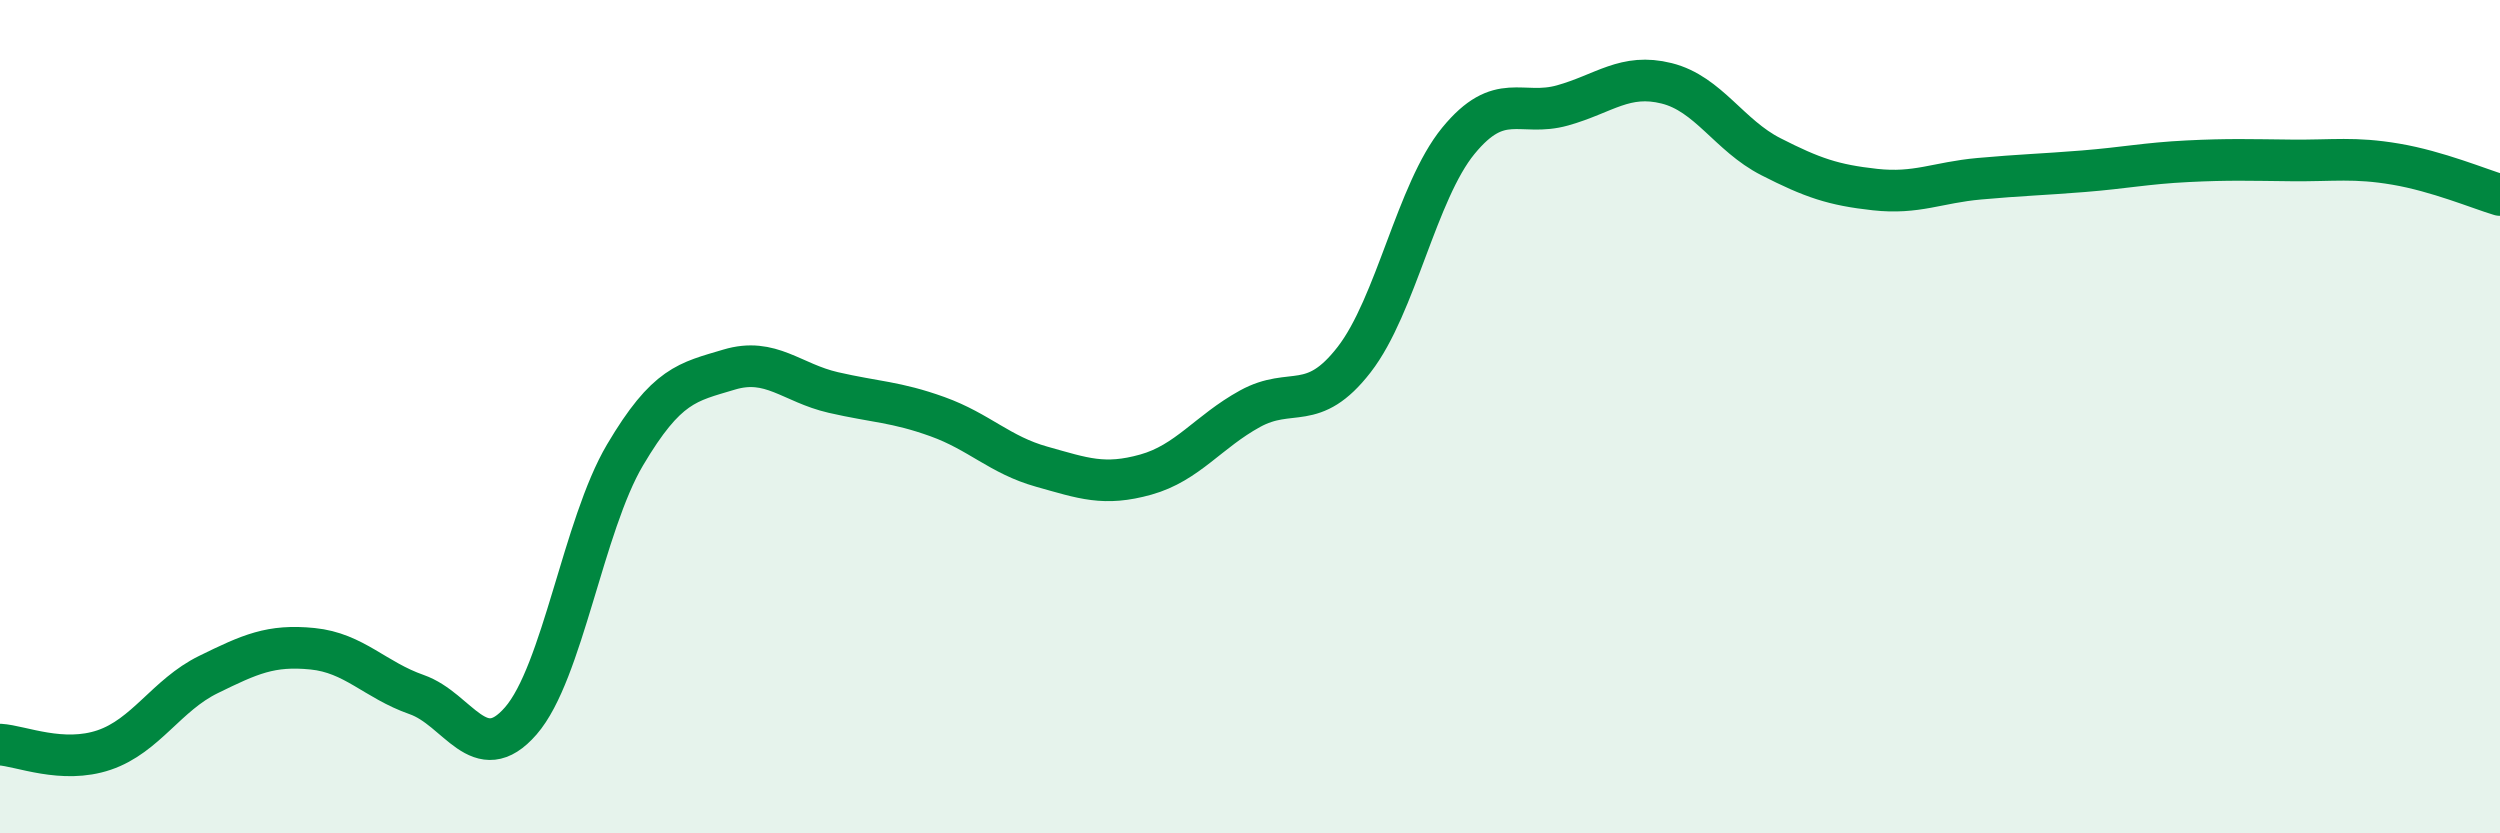 
    <svg width="60" height="20" viewBox="0 0 60 20" xmlns="http://www.w3.org/2000/svg">
      <path
        d="M 0,17.87 C 0.5,17.9 1.5,18.34 2.5,18 C 3.5,17.66 4,16.68 5,16.19 C 6,15.7 6.5,15.47 7.5,15.57 C 8.5,15.67 9,16.32 10,16.67 C 11,17.02 11.5,18.45 12.5,17.3 C 13.5,16.15 14,12.61 15,10.92 C 16,9.23 16.5,9.17 17.5,8.87 C 18.5,8.57 19,9.19 20,9.42 C 21,9.65 21.5,9.64 22.5,10 C 23.5,10.36 24,10.92 25,11.2 C 26,11.48 26.5,11.67 27.5,11.39 C 28.5,11.11 29,10.36 30,9.81 C 31,9.26 31.5,9.92 32.5,8.63 C 33.5,7.34 34,4.6 35,3.38 C 36,2.16 36.5,2.81 37.5,2.53 C 38.5,2.25 39,1.75 40,2 C 41,2.25 41.5,3.25 42.5,3.76 C 43.5,4.27 44,4.44 45,4.55 C 46,4.66 46.5,4.38 47.5,4.29 C 48.5,4.2 49,4.19 50,4.11 C 51,4.03 51.5,3.92 52.5,3.87 C 53.5,3.82 54,3.84 55,3.85 C 56,3.86 56.5,3.77 57.5,3.94 C 58.5,4.11 59.5,4.53 60,4.68L60 20L0 20Z"
        fill="#008740"
        opacity="0.1"
        stroke-linecap="round"
        stroke-linejoin="round"
      />
      <path
        d="M 0,17.87 C 0.5,17.9 1.5,18.34 2.5,18 C 3.5,17.66 4,16.68 5,16.19 C 6,15.7 6.5,15.47 7.5,15.57 C 8.5,15.67 9,16.32 10,16.67 C 11,17.02 11.5,18.45 12.5,17.3 C 13.5,16.15 14,12.61 15,10.92 C 16,9.23 16.5,9.17 17.5,8.87 C 18.5,8.57 19,9.19 20,9.42 C 21,9.65 21.5,9.64 22.5,10 C 23.5,10.36 24,10.92 25,11.2 C 26,11.48 26.5,11.67 27.5,11.39 C 28.5,11.11 29,10.36 30,9.81 C 31,9.26 31.5,9.92 32.5,8.63 C 33.5,7.34 34,4.6 35,3.38 C 36,2.16 36.5,2.81 37.5,2.53 C 38.5,2.25 39,1.75 40,2 C 41,2.25 41.5,3.25 42.5,3.76 C 43.5,4.27 44,4.44 45,4.55 C 46,4.66 46.5,4.38 47.5,4.29 C 48.5,4.2 49,4.19 50,4.11 C 51,4.03 51.5,3.92 52.5,3.87 C 53.5,3.82 54,3.84 55,3.85 C 56,3.86 56.5,3.77 57.5,3.94 C 58.5,4.11 59.5,4.53 60,4.68"
        stroke="#008740"
        stroke-width="1"
        fill="none"
        stroke-linecap="round"
        stroke-linejoin="round"
      />
    </svg>
  